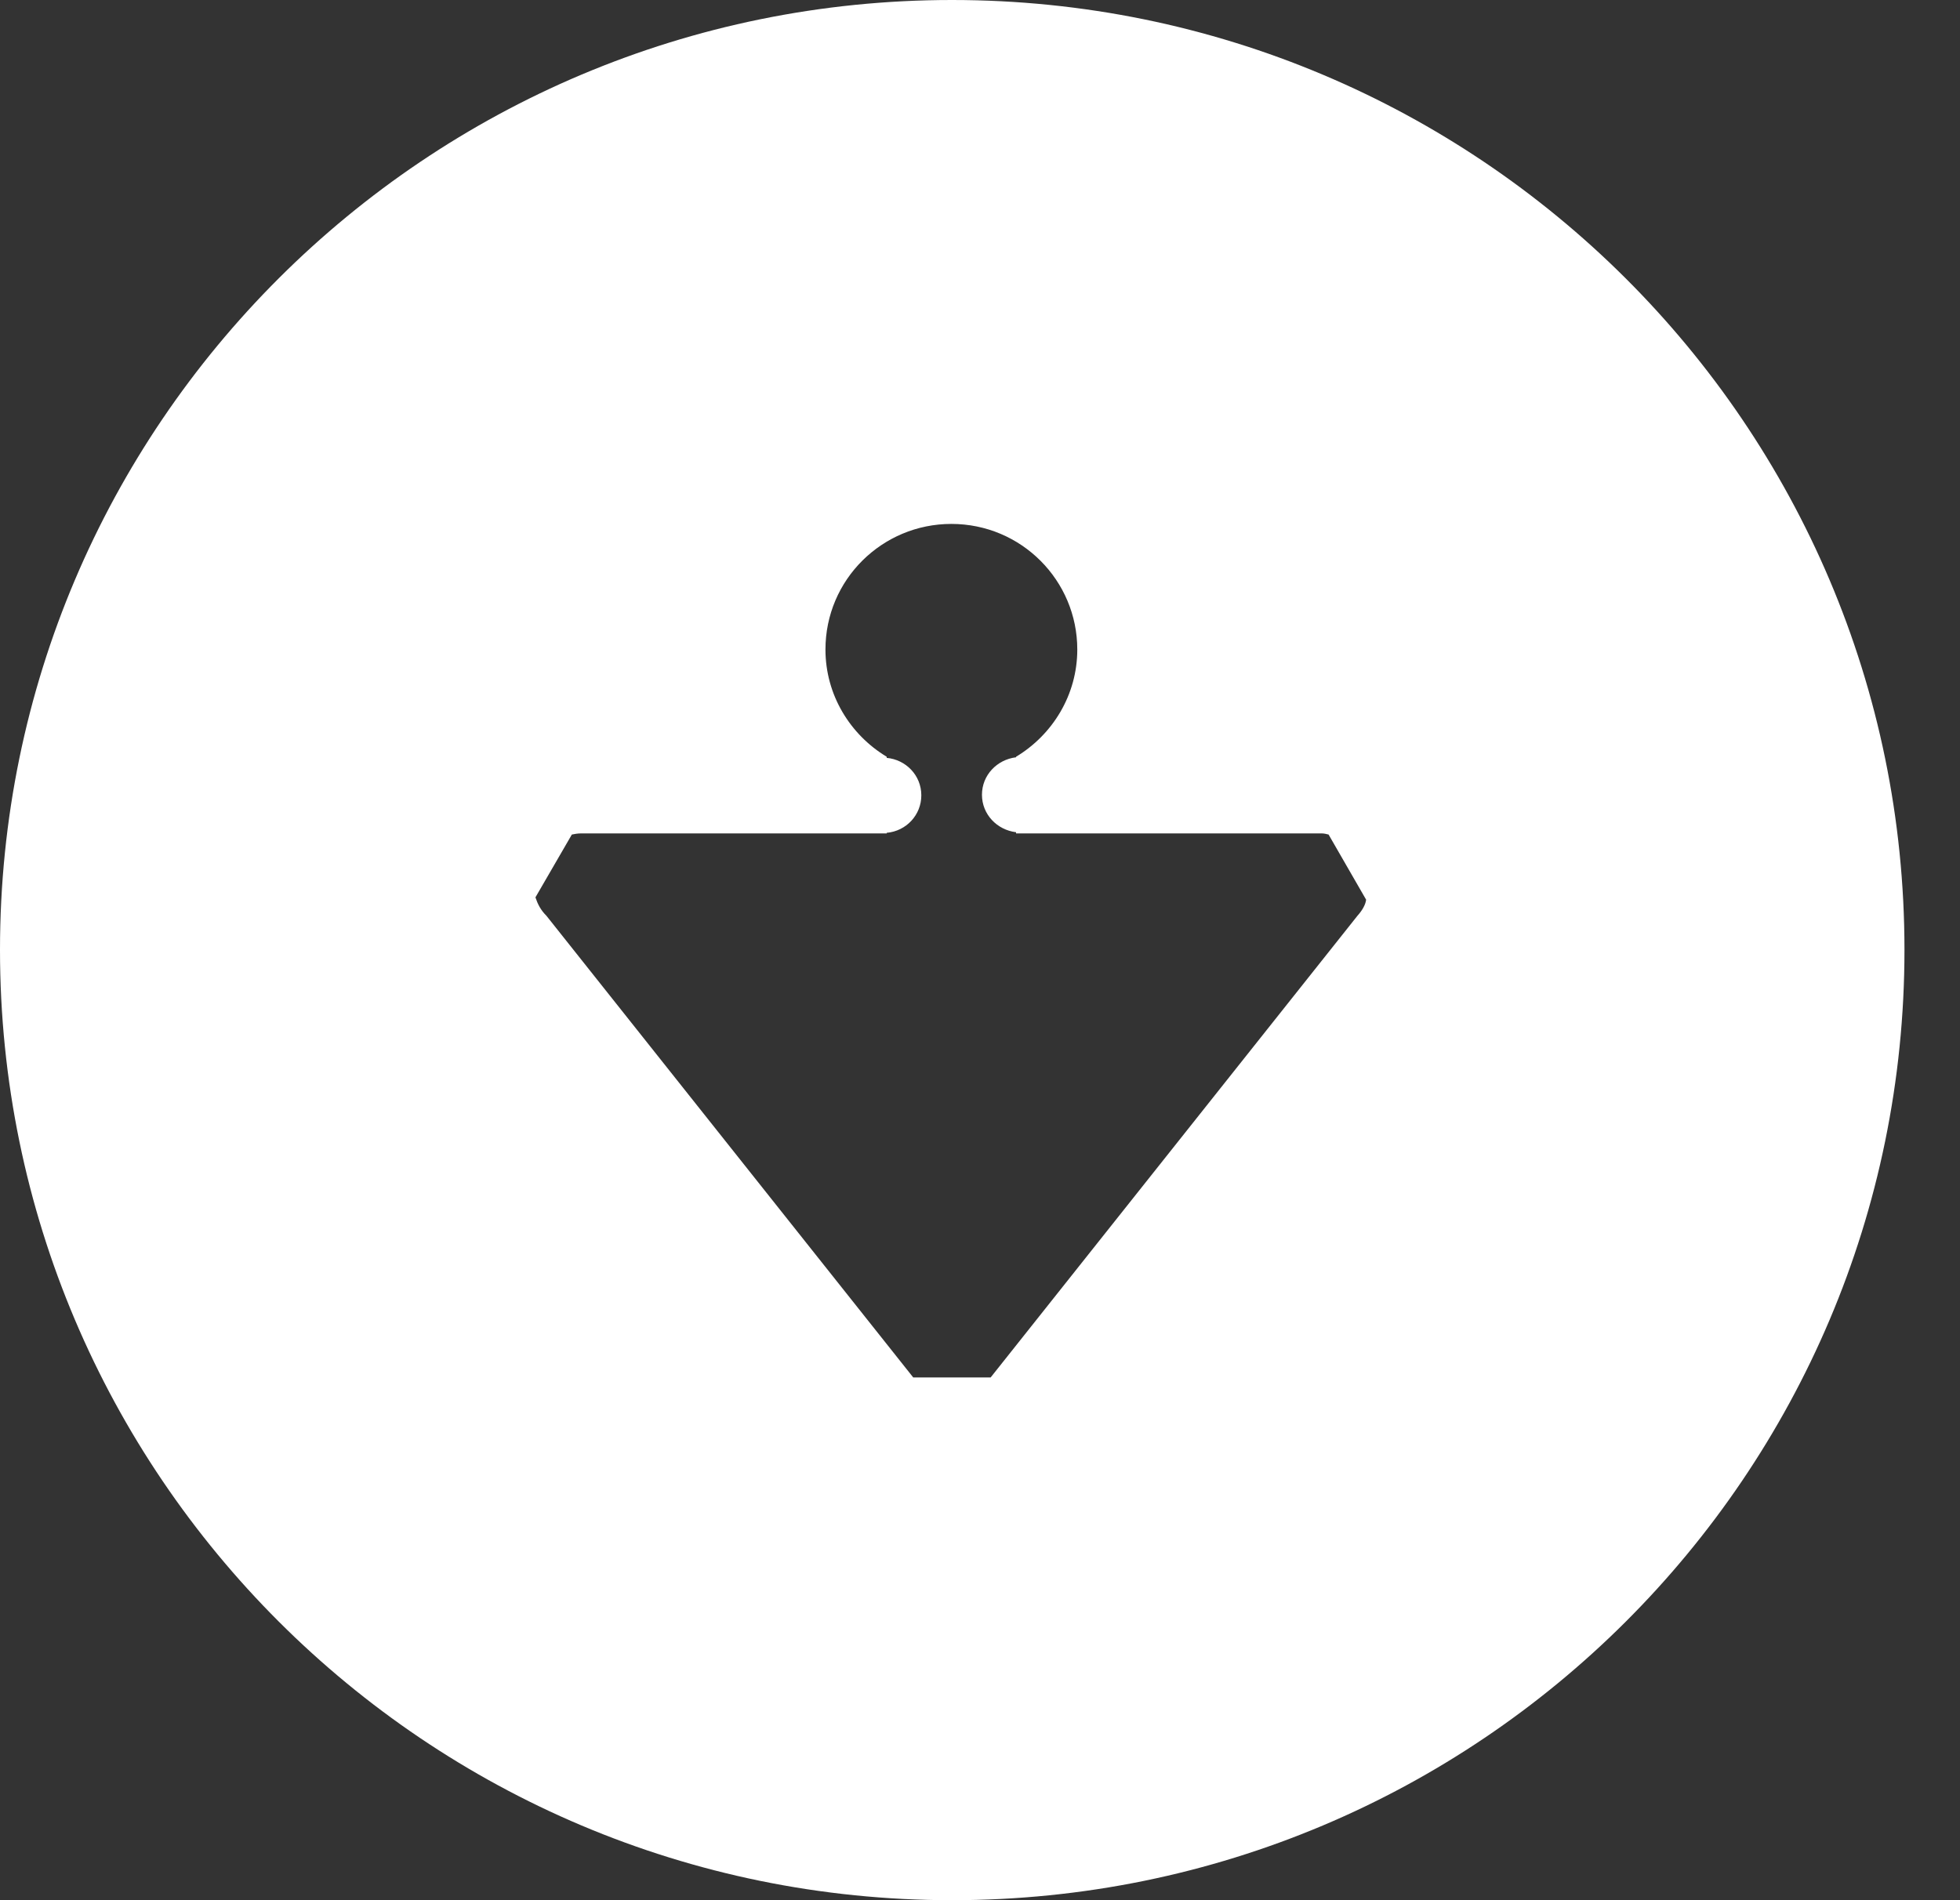 <svg width="33" height="32" viewBox="0 0 33 32" fill="none" xmlns="http://www.w3.org/2000/svg">
<rect x="0" y="0" width="33" height="32" fill="#333333" stroke="none"/>
<path id="Vector" d="M16.028 0C7.177 0 0 7.163 0 15.995C0 24.827 7.177 32 16.028 32C24.887 32 32.065 24.837 32.065 15.995C32.065 7.153 24.878 0 16.028 0ZM22.855 15.422L16.679 23.197H15.376L9.2 15.422C9.103 15.325 9.054 15.228 9.015 15.112L9.628 14.054C9.677 14.044 9.725 14.035 9.784 14.035H13.304H14.87H14.929V14.025C15.259 13.996 15.512 13.724 15.512 13.394C15.512 13.054 15.249 12.792 14.929 12.763V12.744C14.316 12.375 13.898 11.705 13.898 10.938C13.898 9.764 14.851 8.823 16.018 8.823C17.195 8.823 18.138 9.774 18.138 10.938C18.138 11.705 17.72 12.375 17.107 12.744V12.753C16.786 12.792 16.533 13.054 16.533 13.384C16.533 13.714 16.786 13.976 17.107 14.015V14.035H22.252C22.291 14.035 22.33 14.044 22.369 14.054L23.001 15.151C22.991 15.238 22.933 15.335 22.855 15.422Z" fill="white"/>
</svg>
